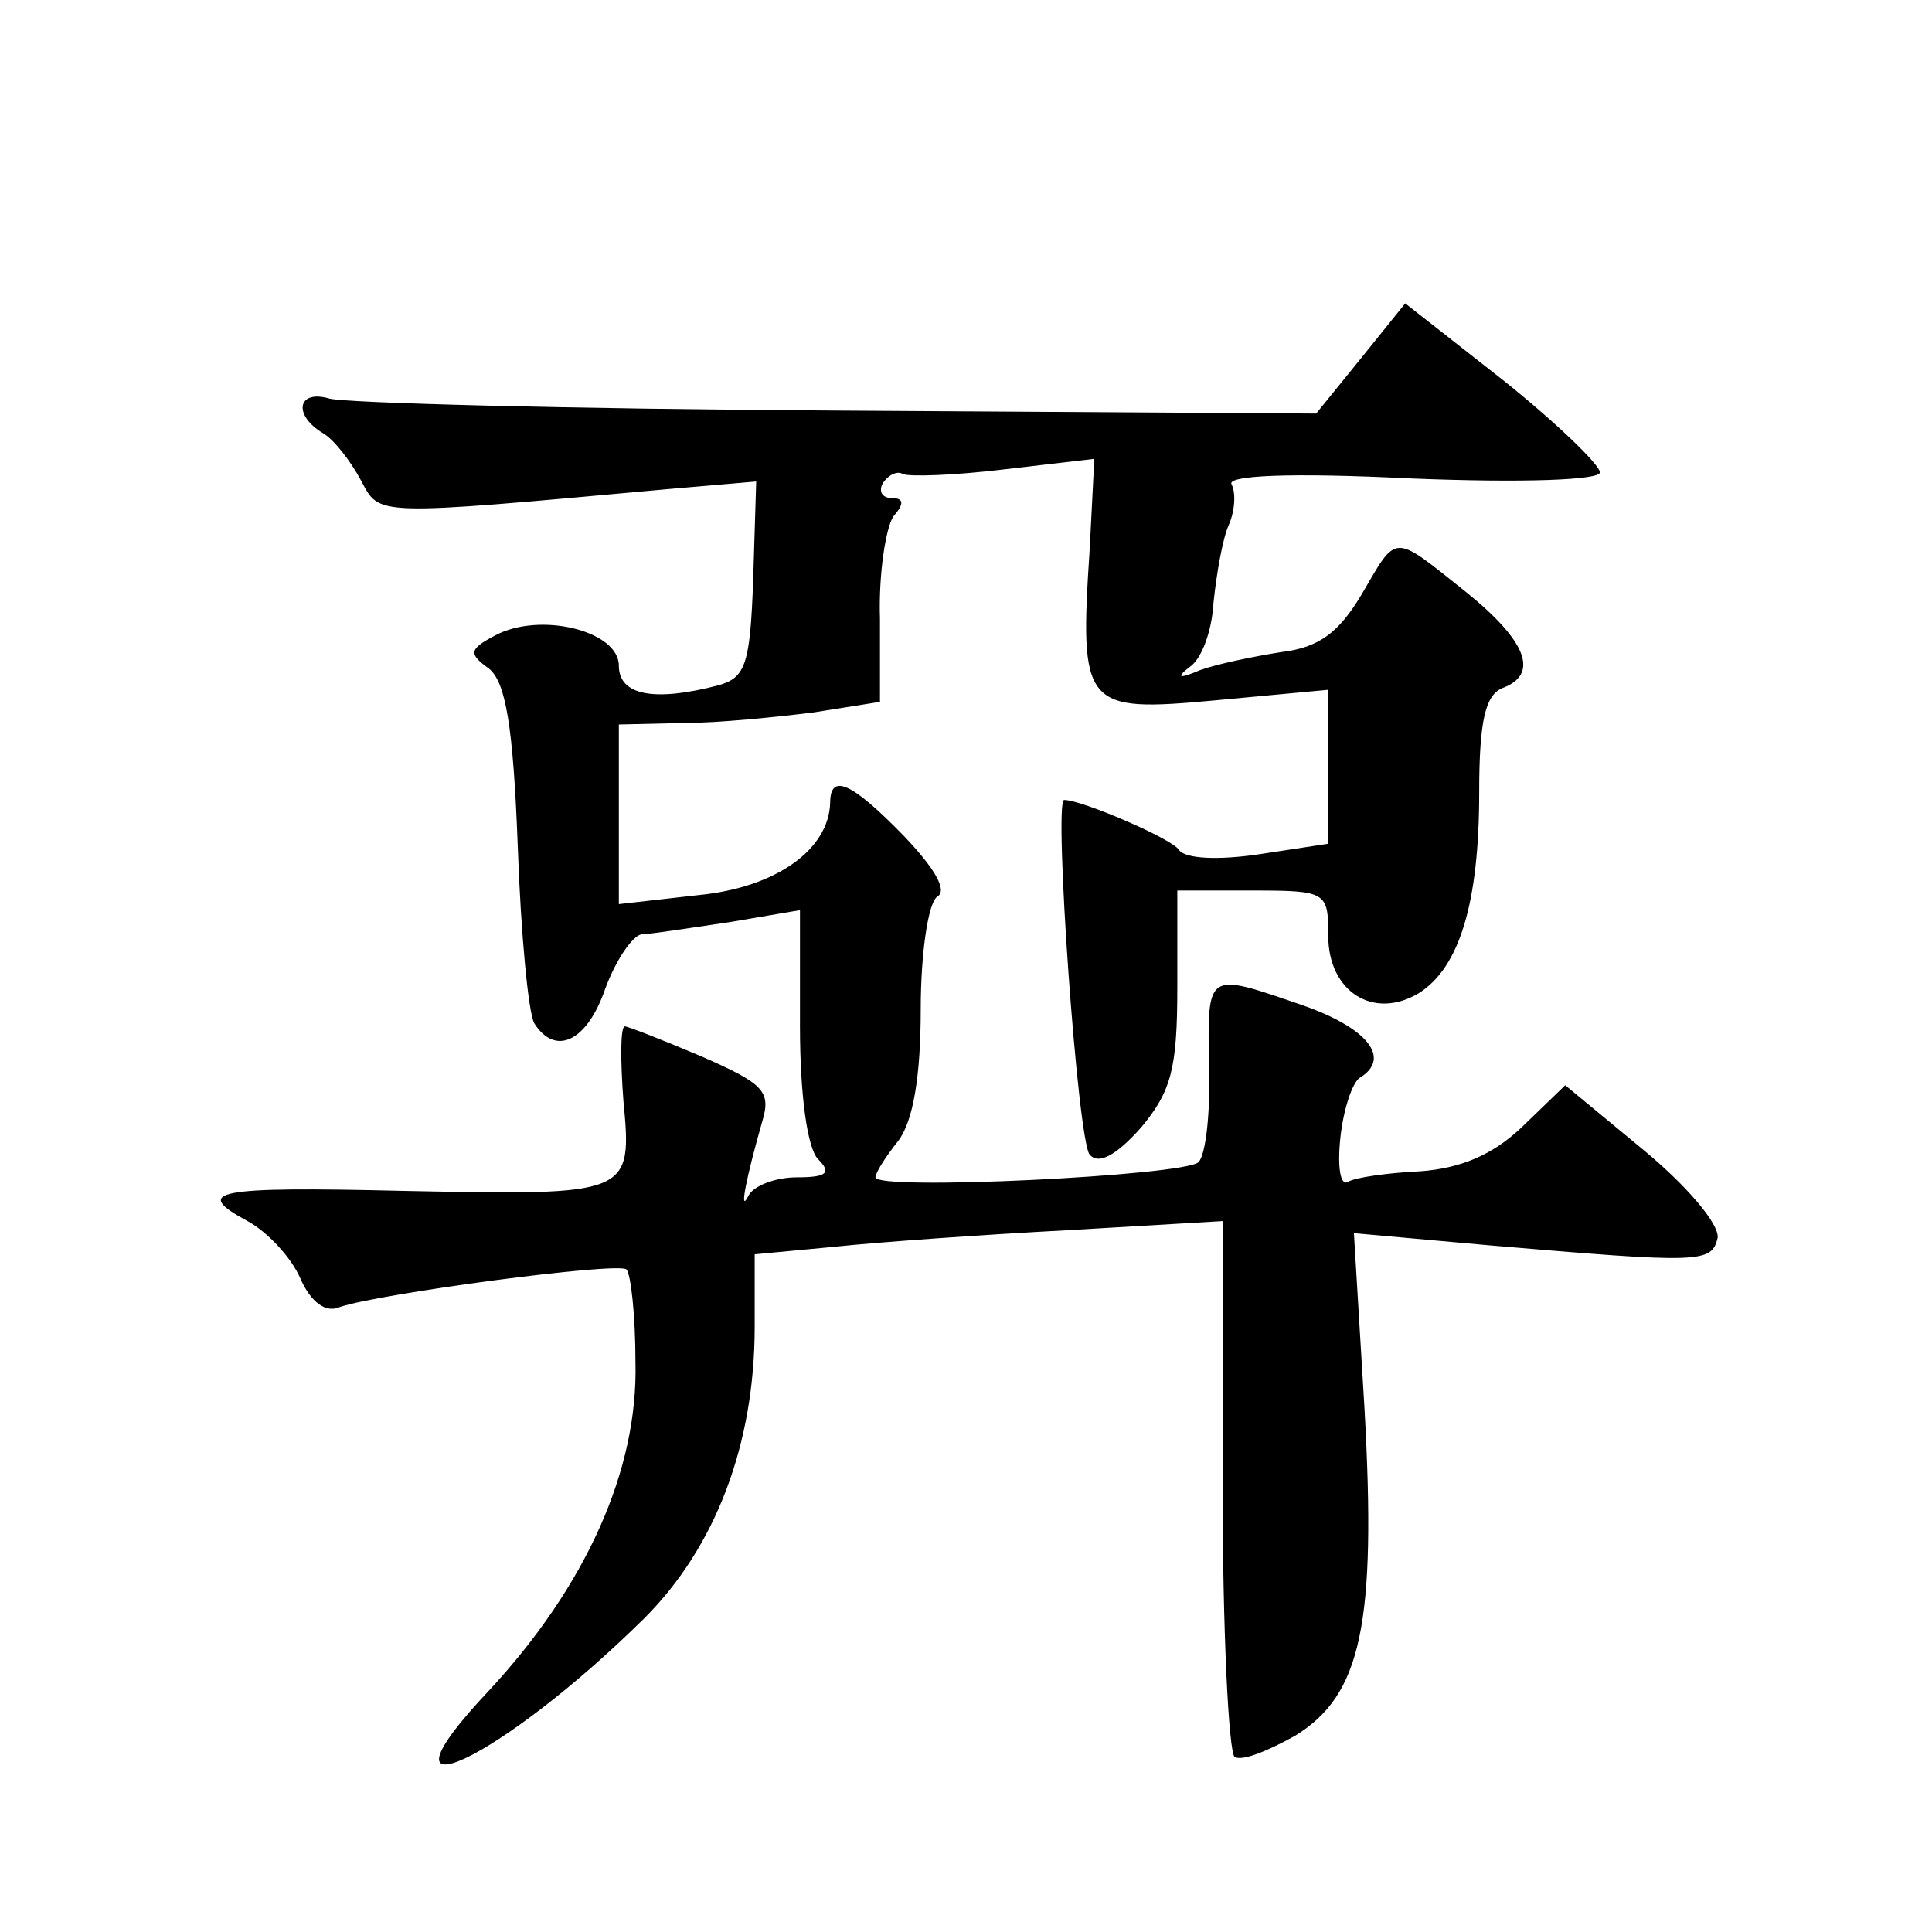 <?xml version="1.0" standalone="no"?>
<!DOCTYPE svg PUBLIC "-//W3C//DTD SVG 20010904//EN"
 "http://www.w3.org/TR/2001/REC-SVG-20010904/DTD/svg10.dtd">
<svg version="1.0" xmlns="http://www.w3.org/2000/svg"
 width="128pt" height="128pt" viewBox="0 0 128 128"
 preserveAspectRatio="xMidYMid meet">
<g transform="translate(0,128) scale(0.1,-0.1)"
fill="#0" stroke="none">
<path d="M902 1043 l-30 -37 -318 2 c-176 1 -327 5 -336 8 -21 6 -24 -11 -4 -23
7 -4 18 -18 25 -31 13 -24 6 -24 204 -6 l58 5 -2 -65 c-2 -56 -5 -65 -23 -70 -42
-11 -66 -7 -66 13 0 23 -52 36 -82 20 -17 -9 -18 -12 -4 -22 11 -9 16 -38 19 -117
2 -58 7 -111 11 -118 14 -22 35 -12 47 23 7 19 18 35 24 36 5 0 31 4 58 8 l47 8
0 -77 c0 -46 5 -81 12 -88 9 -9 6 -12 -14 -12 -15 0 -29 -6 -32 -12 -7 -14 -1 14
9 49 6 20 1 25 -40 43 -26 11 -49 20 -51 20 -3 0 -3 -22 -1 -49 6 -63 5 -63 -145
-60 -126 3 -141 0 -104 -20 13 -7 29 -24 35 -38 7 -16 17 -23 26 -19 26 9 184 30
190 25 3 -3 6 -31 6 -61 2 -72 -33 -149 -97 -218 -84 -89 7 -47 103 48 47 47 73
115 73 193 l0 48 53 5 c28 3 98 8 155 11 l102 6 0 -175 c0 -96 4 -177 8 -180 5
-3 22 4 40 14 44 27 54 74 46 217 l-7 116 89 -8 c141 -12 148 -12 152 5 1 9 -20
34 -49 58 l-52 43 -29 -28 c-19 -18 -40 -27 -67 -29 -21 -1 -43 -4 -48 -7 -5 -3
-7 10 -5 29 2 19 8 37 13 40 21 13 5 33 -38 48 -64 22 -63 23 -62 -40 1 -30 -2
-59 -7 -64 -10 -9 -214 -19 -214 -10 0 3 7 14 15 24 10 13 15 43 15 87 0 38 5 71
11 75 7 4 -2 19 -22 40 -35 36 -49 42 -49 22 -1 -31 -36 -56 -87 -61 l-53 -6 0
59 0 60 43 1 c23 0 62 4 86 7 l44 7 0 55 c-1 30 4 61 9 68 7 8 7 12 -1 12 -7 0
-9 5 -6 10 4 6 10 8 13 6 4 -2 34 -1 67 3 l60 7 -3 -59 c-7 -106 -4 -109 83 -101
l75 7 0 -51 0 -51 -46 -7 c-27 -4 -49 -3 -53 3 -4 7 -64 33 -76 33 -7 0 9 -227
17 -235 6 -7 18 0 34 18 20 24 24 39 24 93 l0 64 50 0 c49 0 50 -1 50 -30 0 -37
30 -56 60 -38 27 17 40 60 40 133 0 47 4 64 15 69 25 9 17 31 -24 64 -49 39 -45
39 -69 -2 -15 -25 -28 -35 -53 -38 -19 -3 -43 -8 -54 -12 -14 -6 -16 -5 -7 2 8
5 15 24 16 43 2 19 6 42 10 51 4 9 5 21 2 27 -4 6 38 8 119 4 75 -3 125 -1 125
4 0 5 -29 33 -64 61 l-65 51 -29 -36z"/>
</g>
</svg>
